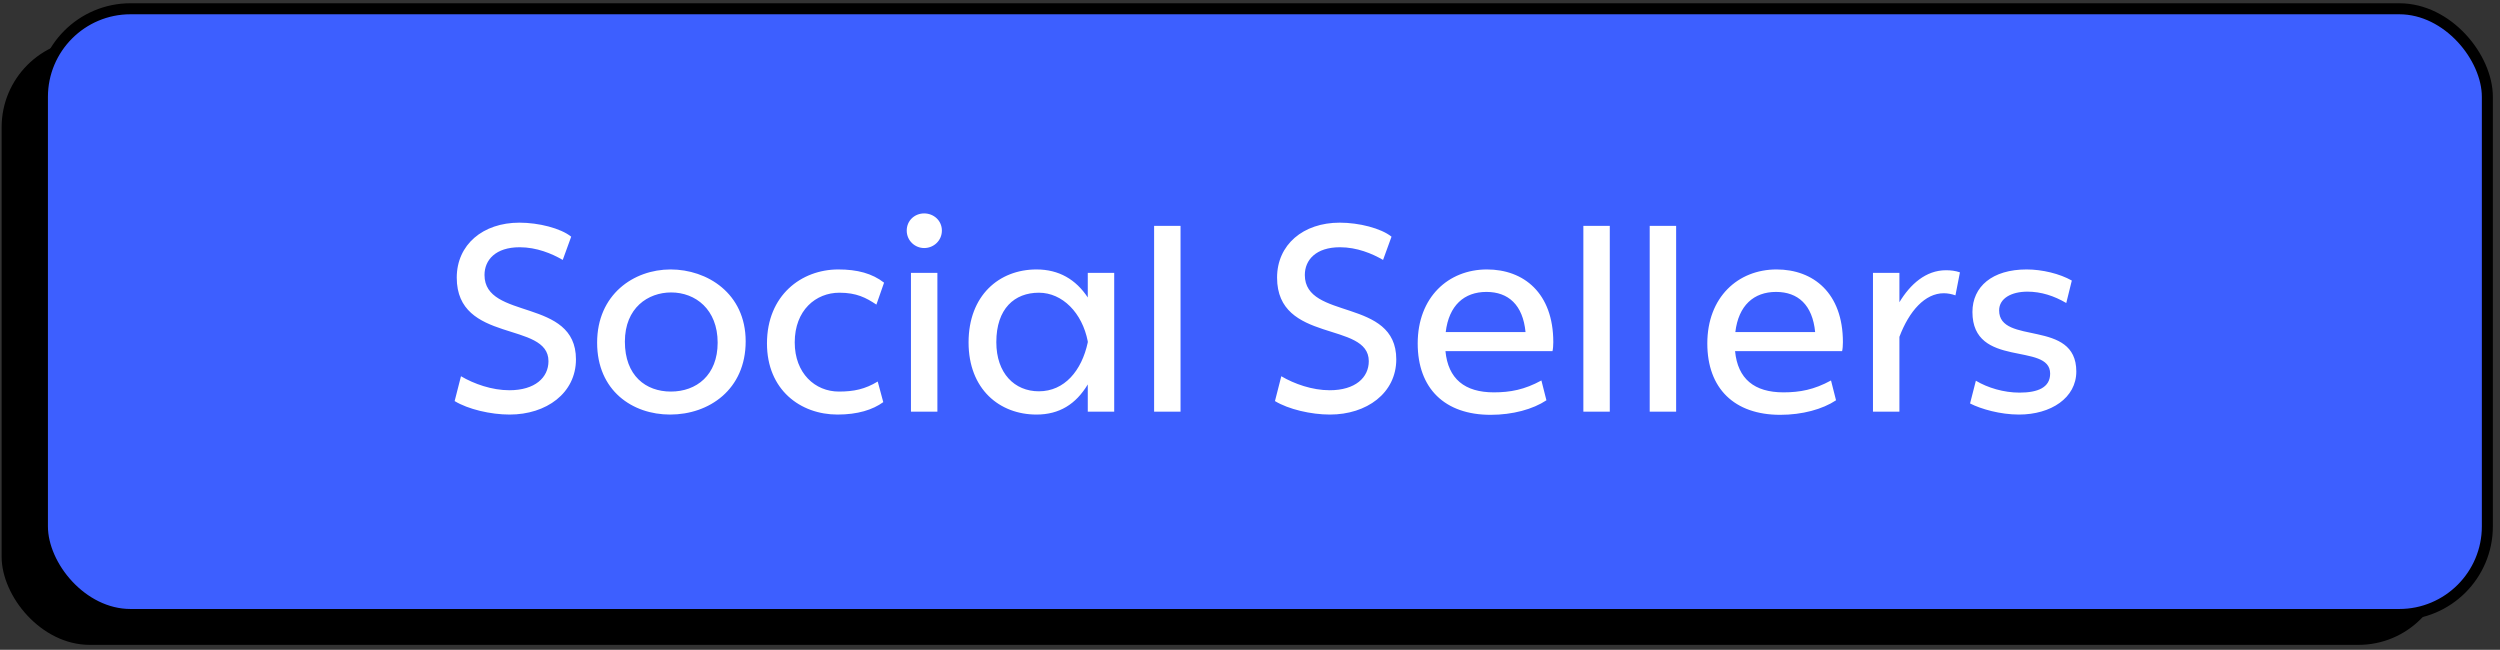 <svg xmlns="http://www.w3.org/2000/svg" width="227" height="59" viewBox="0 0 227 59" fill="none"><rect x="0" y="0" width="227" height="59" fill="#333333" stroke="none"/><rect x="0.148" y="3.554" width="222" height="55" rx="8" fill="black"></rect><rect x="3.852" y="0.796" width="222" height="55" rx="8" fill="#3D5FFF" stroke="black"></rect><path d="M46.273 37.642C49.609 37.642 52.297 35.698 52.297 32.626C52.297 27.01 43.993 29.098 43.993 24.97C43.993 23.602 45.001 22.45 47.185 22.45C48.721 22.45 50.113 23.026 51.097 23.602L51.865 21.49C50.905 20.722 48.913 20.218 47.161 20.218C43.849 20.218 41.473 22.21 41.473 25.21C41.473 31.21 49.801 29.146 49.801 32.794C49.801 34.282 48.577 35.434 46.249 35.434C44.665 35.434 43.033 34.858 41.857 34.162L41.281 36.418C42.505 37.162 44.545 37.642 46.273 37.642ZM54.219 31.114C54.219 35.482 57.435 37.642 60.843 37.642C64.395 37.642 67.707 35.362 67.707 30.994C67.707 26.626 64.203 24.466 60.891 24.466C57.531 24.466 54.219 26.746 54.219 31.114ZM56.739 31.018C56.739 27.946 58.851 26.554 60.939 26.554C63.147 26.554 65.163 28.09 65.163 31.114C65.163 34.066 63.243 35.554 60.915 35.554C58.635 35.554 56.739 34.114 56.739 31.018ZM79.697 34.642C78.545 35.338 77.537 35.554 76.169 35.554C74.009 35.554 72.161 33.898 72.161 31.09C72.161 28.162 74.081 26.578 76.217 26.578C77.777 26.578 78.641 27.034 79.577 27.658L80.273 25.666C79.193 24.826 77.849 24.466 76.121 24.466C72.761 24.466 69.641 26.818 69.641 31.186C69.641 35.386 72.665 37.642 76.049 37.642C77.873 37.642 79.241 37.21 80.201 36.514L79.697 34.642ZM82.331 20.938C82.331 21.85 83.075 22.522 83.915 22.522C84.803 22.522 85.523 21.826 85.523 20.938C85.523 20.026 84.779 19.378 83.915 19.378C83.051 19.378 82.331 20.026 82.331 20.938ZM85.115 37.378V24.778H82.715V37.378H85.115ZM98.77 27.01C97.69 25.378 96.154 24.466 94.114 24.466C90.706 24.466 87.946 26.842 87.946 31.09C87.946 35.338 90.754 37.642 94.114 37.642C96.178 37.642 97.69 36.706 98.77 34.906V37.378H101.17V24.778H98.77V27.01ZM94.33 35.53C92.122 35.53 90.466 33.898 90.466 31.066C90.466 28.018 92.122 26.578 94.33 26.578C96.466 26.578 98.266 28.402 98.77 30.994V31.09C98.218 33.658 96.658 35.53 94.33 35.53ZM107.193 37.378V20.506H104.793V37.378H107.193ZM120.758 37.642C124.094 37.642 126.782 35.698 126.782 32.626C126.782 27.01 118.478 29.098 118.478 24.97C118.478 23.602 119.486 22.45 121.67 22.45C123.206 22.45 124.598 23.026 125.582 23.602L126.35 21.49C125.39 20.722 123.398 20.218 121.646 20.218C118.334 20.218 115.958 22.21 115.958 25.21C115.958 31.21 124.286 29.146 124.286 32.794C124.286 34.282 123.062 35.434 120.734 35.434C119.15 35.434 117.518 34.858 116.342 34.162L115.766 36.418C116.99 37.162 119.03 37.642 120.758 37.642ZM140.967 31.882C141.015 31.69 141.039 31.354 141.039 31.066C141.039 26.602 138.351 24.466 135.015 24.466C131.511 24.466 128.727 26.986 128.727 31.186C128.727 35.266 131.175 37.666 135.351 37.666C137.343 37.666 139.191 37.162 140.415 36.346L139.959 34.546C138.423 35.386 137.127 35.626 135.639 35.626C132.999 35.626 131.487 34.402 131.247 31.882H140.967ZM134.967 26.506C136.959 26.506 138.279 27.682 138.519 30.154H131.271C131.559 27.73 132.951 26.506 134.967 26.506ZM146.169 37.378V20.506H143.769V37.378H146.169ZM152.193 37.378V20.506H149.793V37.378H152.193ZM167.264 31.882C167.312 31.69 167.336 31.354 167.336 31.066C167.336 26.602 164.648 24.466 161.312 24.466C157.808 24.466 155.024 26.986 155.024 31.186C155.024 35.266 157.472 37.666 161.648 37.666C163.64 37.666 165.488 37.162 166.712 36.346L166.256 34.546C164.72 35.386 163.424 35.626 161.936 35.626C159.296 35.626 157.784 34.402 157.544 31.882H167.264ZM161.264 26.506C163.256 26.506 164.576 27.682 164.816 30.154H157.568C157.856 27.73 159.248 26.506 161.264 26.506ZM176.69 24.538C174.866 24.538 173.45 25.81 172.466 27.442V24.778H170.066V37.378H172.466V30.586C173.354 28.234 174.794 26.626 176.498 26.626C176.834 26.626 177.218 26.698 177.554 26.818L177.962 24.73C177.554 24.586 177.122 24.538 176.69 24.538ZM183.321 37.642C186.225 37.642 188.529 36.13 188.529 33.73C188.529 28.93 181.521 31.378 181.521 28.186C181.521 27.082 182.649 26.482 184.089 26.482C185.337 26.482 186.513 26.866 187.617 27.514L188.121 25.474C187.017 24.85 185.433 24.466 184.017 24.466C180.897 24.466 179.097 26.026 179.097 28.33C179.097 33.49 186.153 31.042 186.153 33.922C186.153 35.194 185.025 35.65 183.369 35.65C181.953 35.65 180.489 35.218 179.409 34.57L178.881 36.634C179.865 37.138 181.617 37.642 183.321 37.642Z" fill="white"></path></svg>